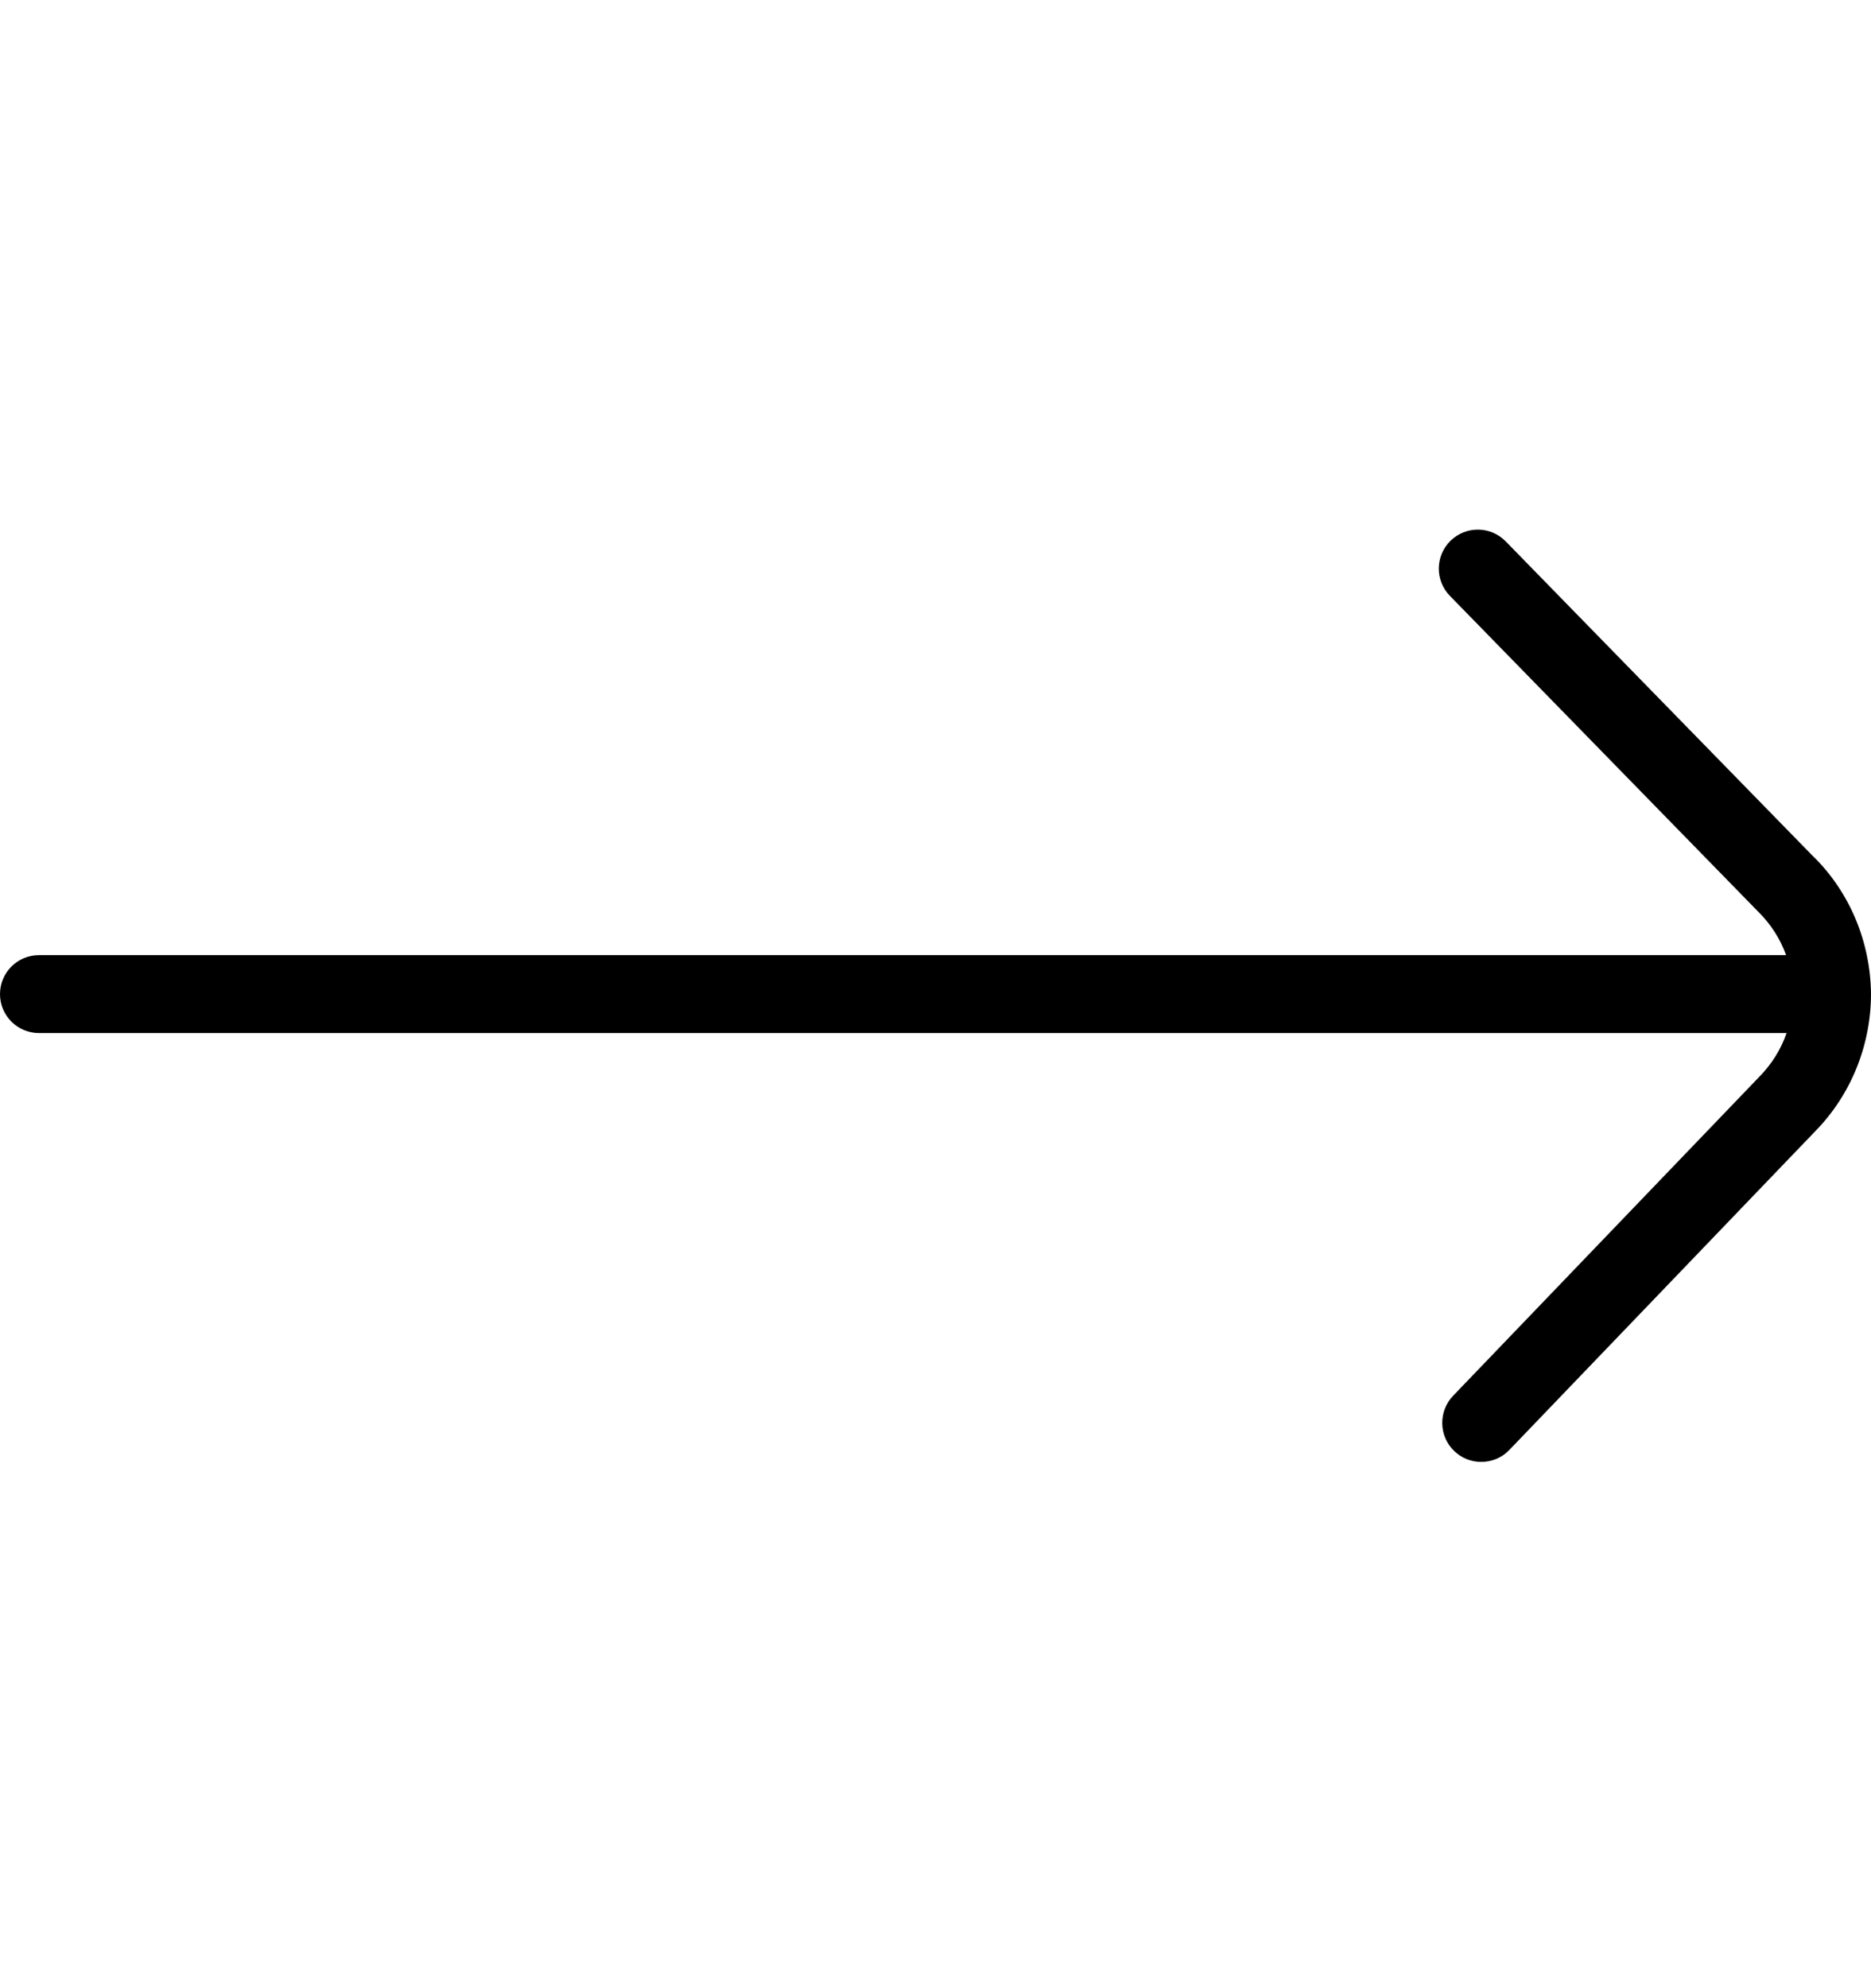 <svg width="16" height="17" viewBox="0 0 16 17" fill="none" xmlns="http://www.w3.org/2000/svg">
<path d="M15.509 7.325C15.82 7.632 15.996 8.057 16 8.5C15.999 8.939 15.828 9.364 15.519 9.677L12.907 12.398C12.842 12.466 12.755 12.5 12.667 12.5C12.583 12.5 12.5 12.469 12.436 12.407C12.303 12.28 12.299 12.068 12.426 11.935L15.041 9.211C15.15 9.101 15.23 8.973 15.278 8.833H0.333C0.149 8.833 0 8.684 0 8.5C0 8.316 0.149 8.167 0.333 8.167H15.274C15.224 8.028 15.143 7.901 15.035 7.795L12.399 5.095C12.27 4.963 12.273 4.752 12.405 4.623C12.537 4.495 12.747 4.497 12.876 4.629L15.508 7.325H15.509Z" fill="black"/>
</svg>
